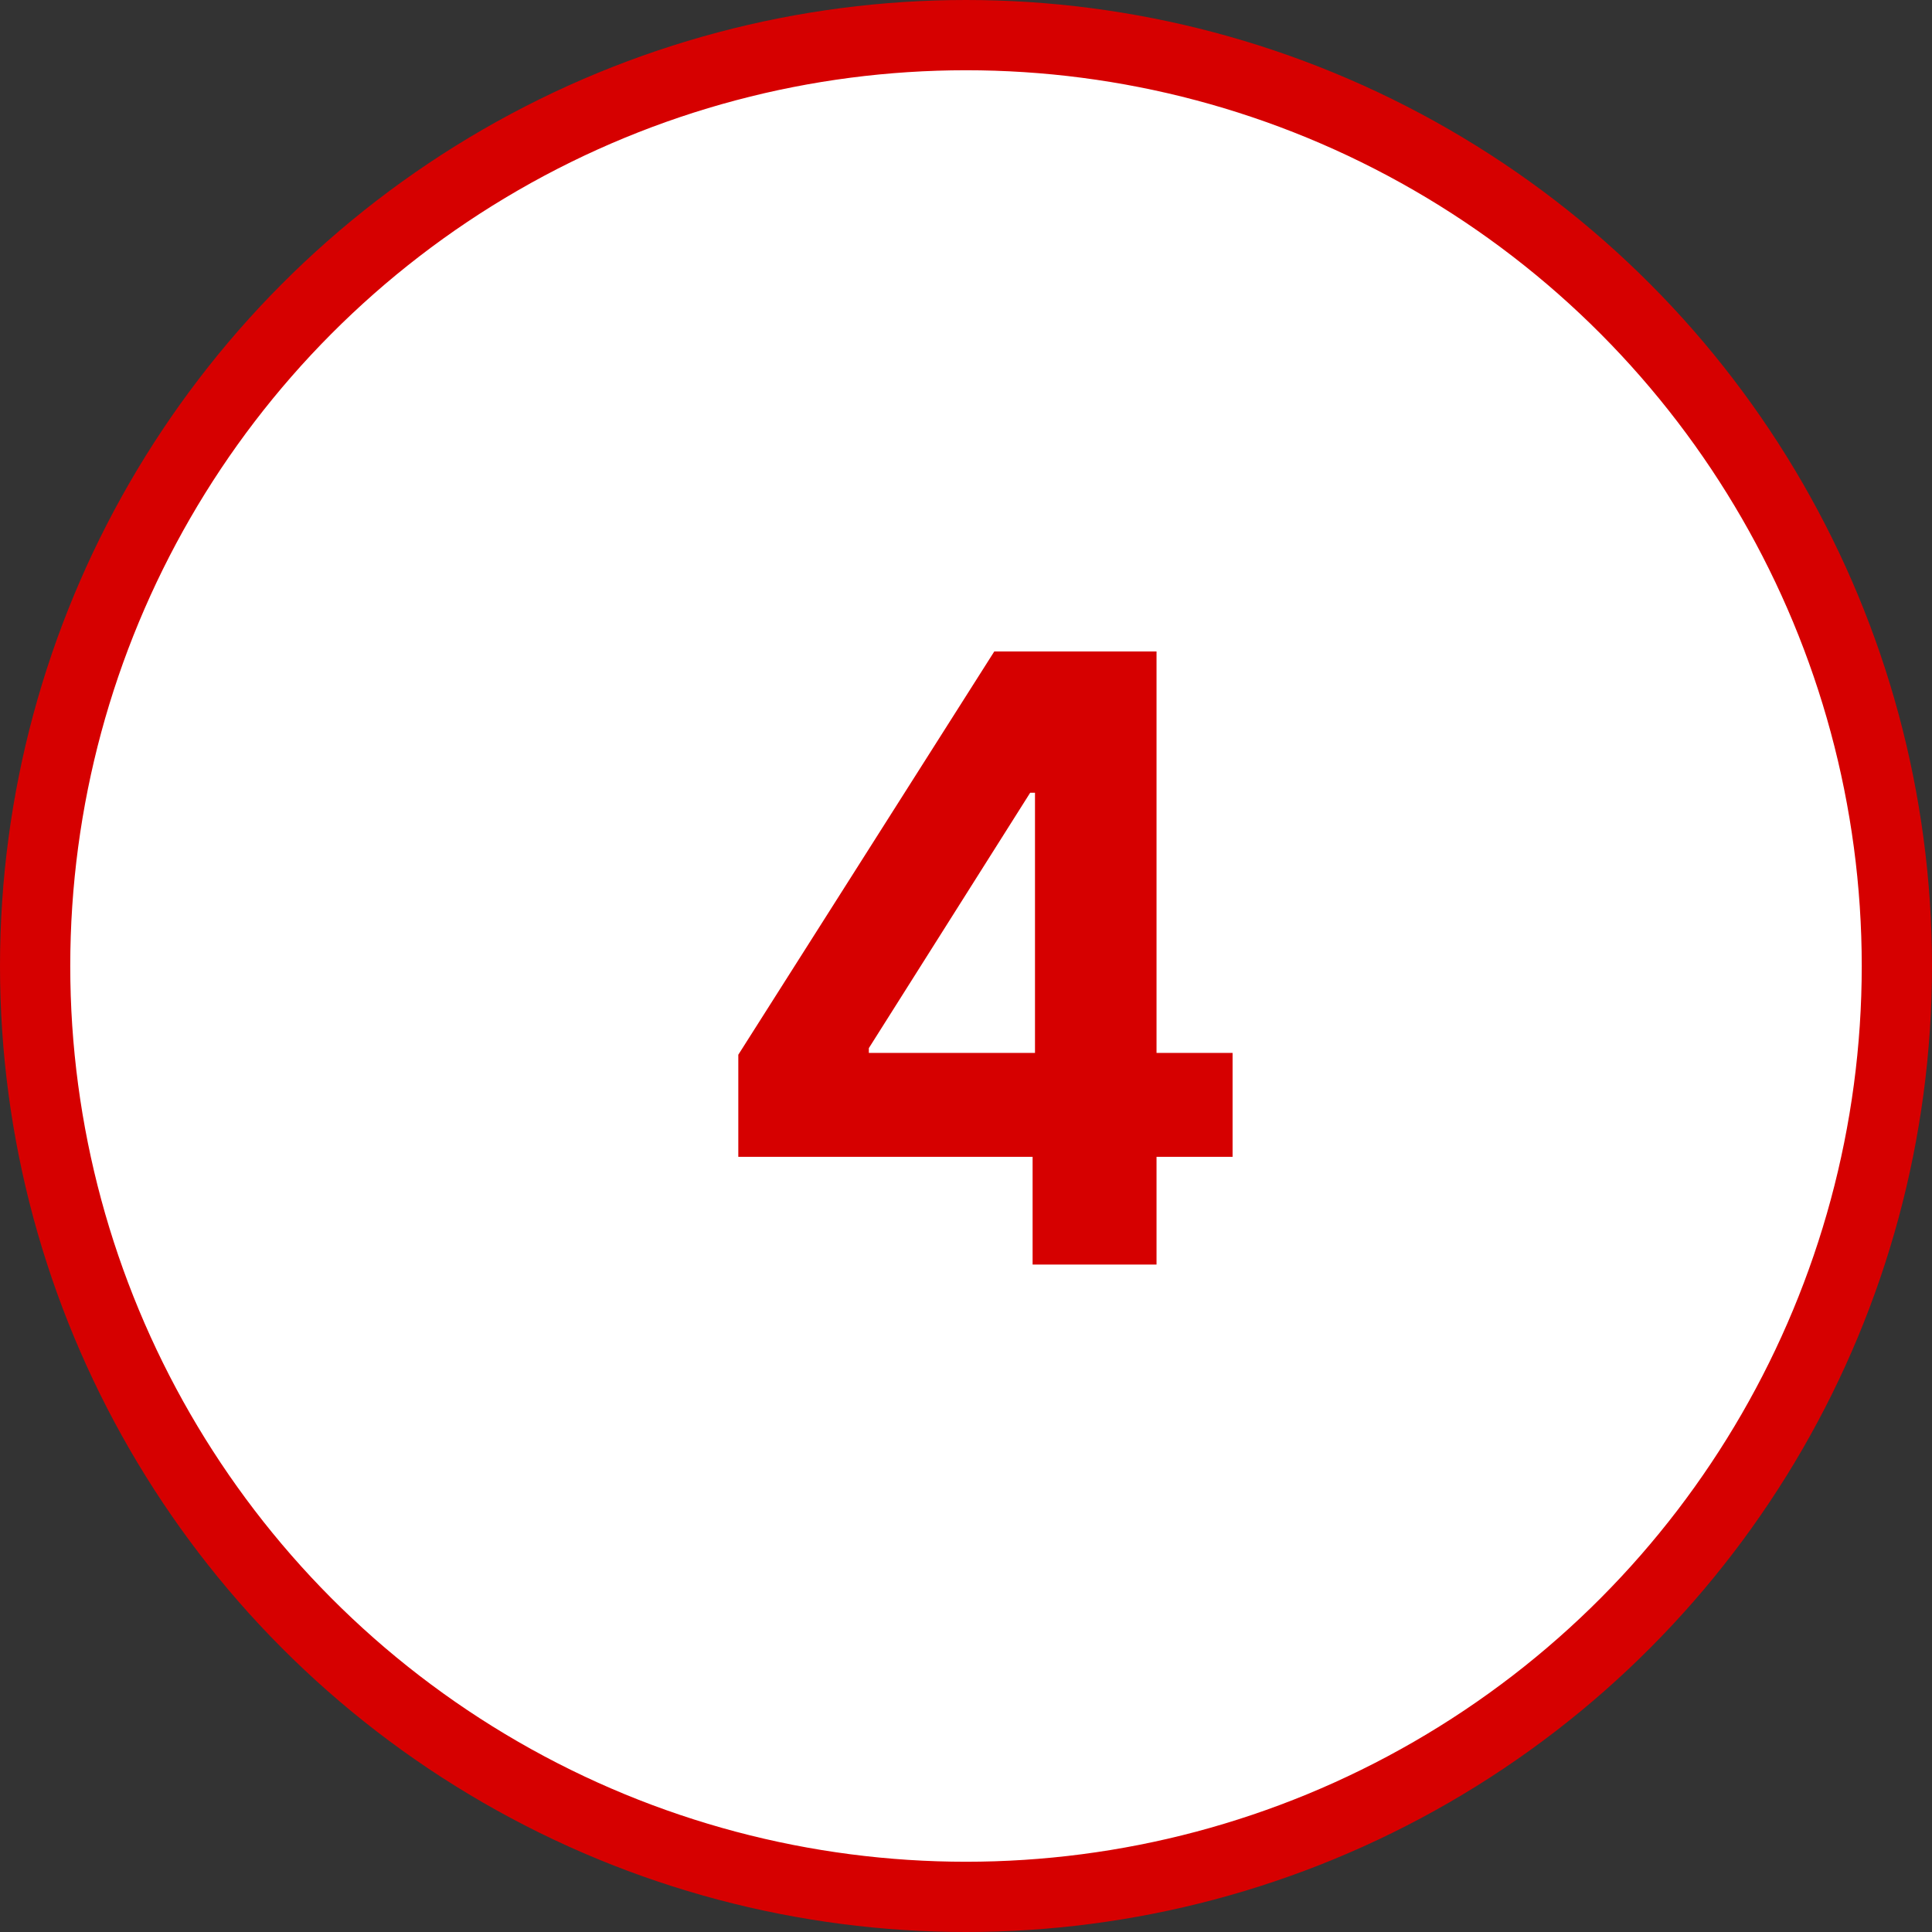 <?xml version="1.0" encoding="UTF-8"?> <svg xmlns="http://www.w3.org/2000/svg" width="55" height="55" viewBox="0 0 55 55" fill="none"><rect x="0" y="0" width="55" height="55" fill="#333333" stroke="none"/> <circle cx="27.5" cy="27.5" r="26.5" fill="white" stroke="#D60000" stroke-width="2"></circle> <path d="M21.018 32.932V30.026L28.305 18.546H30.81V22.568H29.327L24.734 29.838V29.974H35.089V32.932H21.018ZM29.396 36V32.045L29.464 30.759V18.546H32.924V36H29.396Z" fill="#D60000"></path> </svg> 